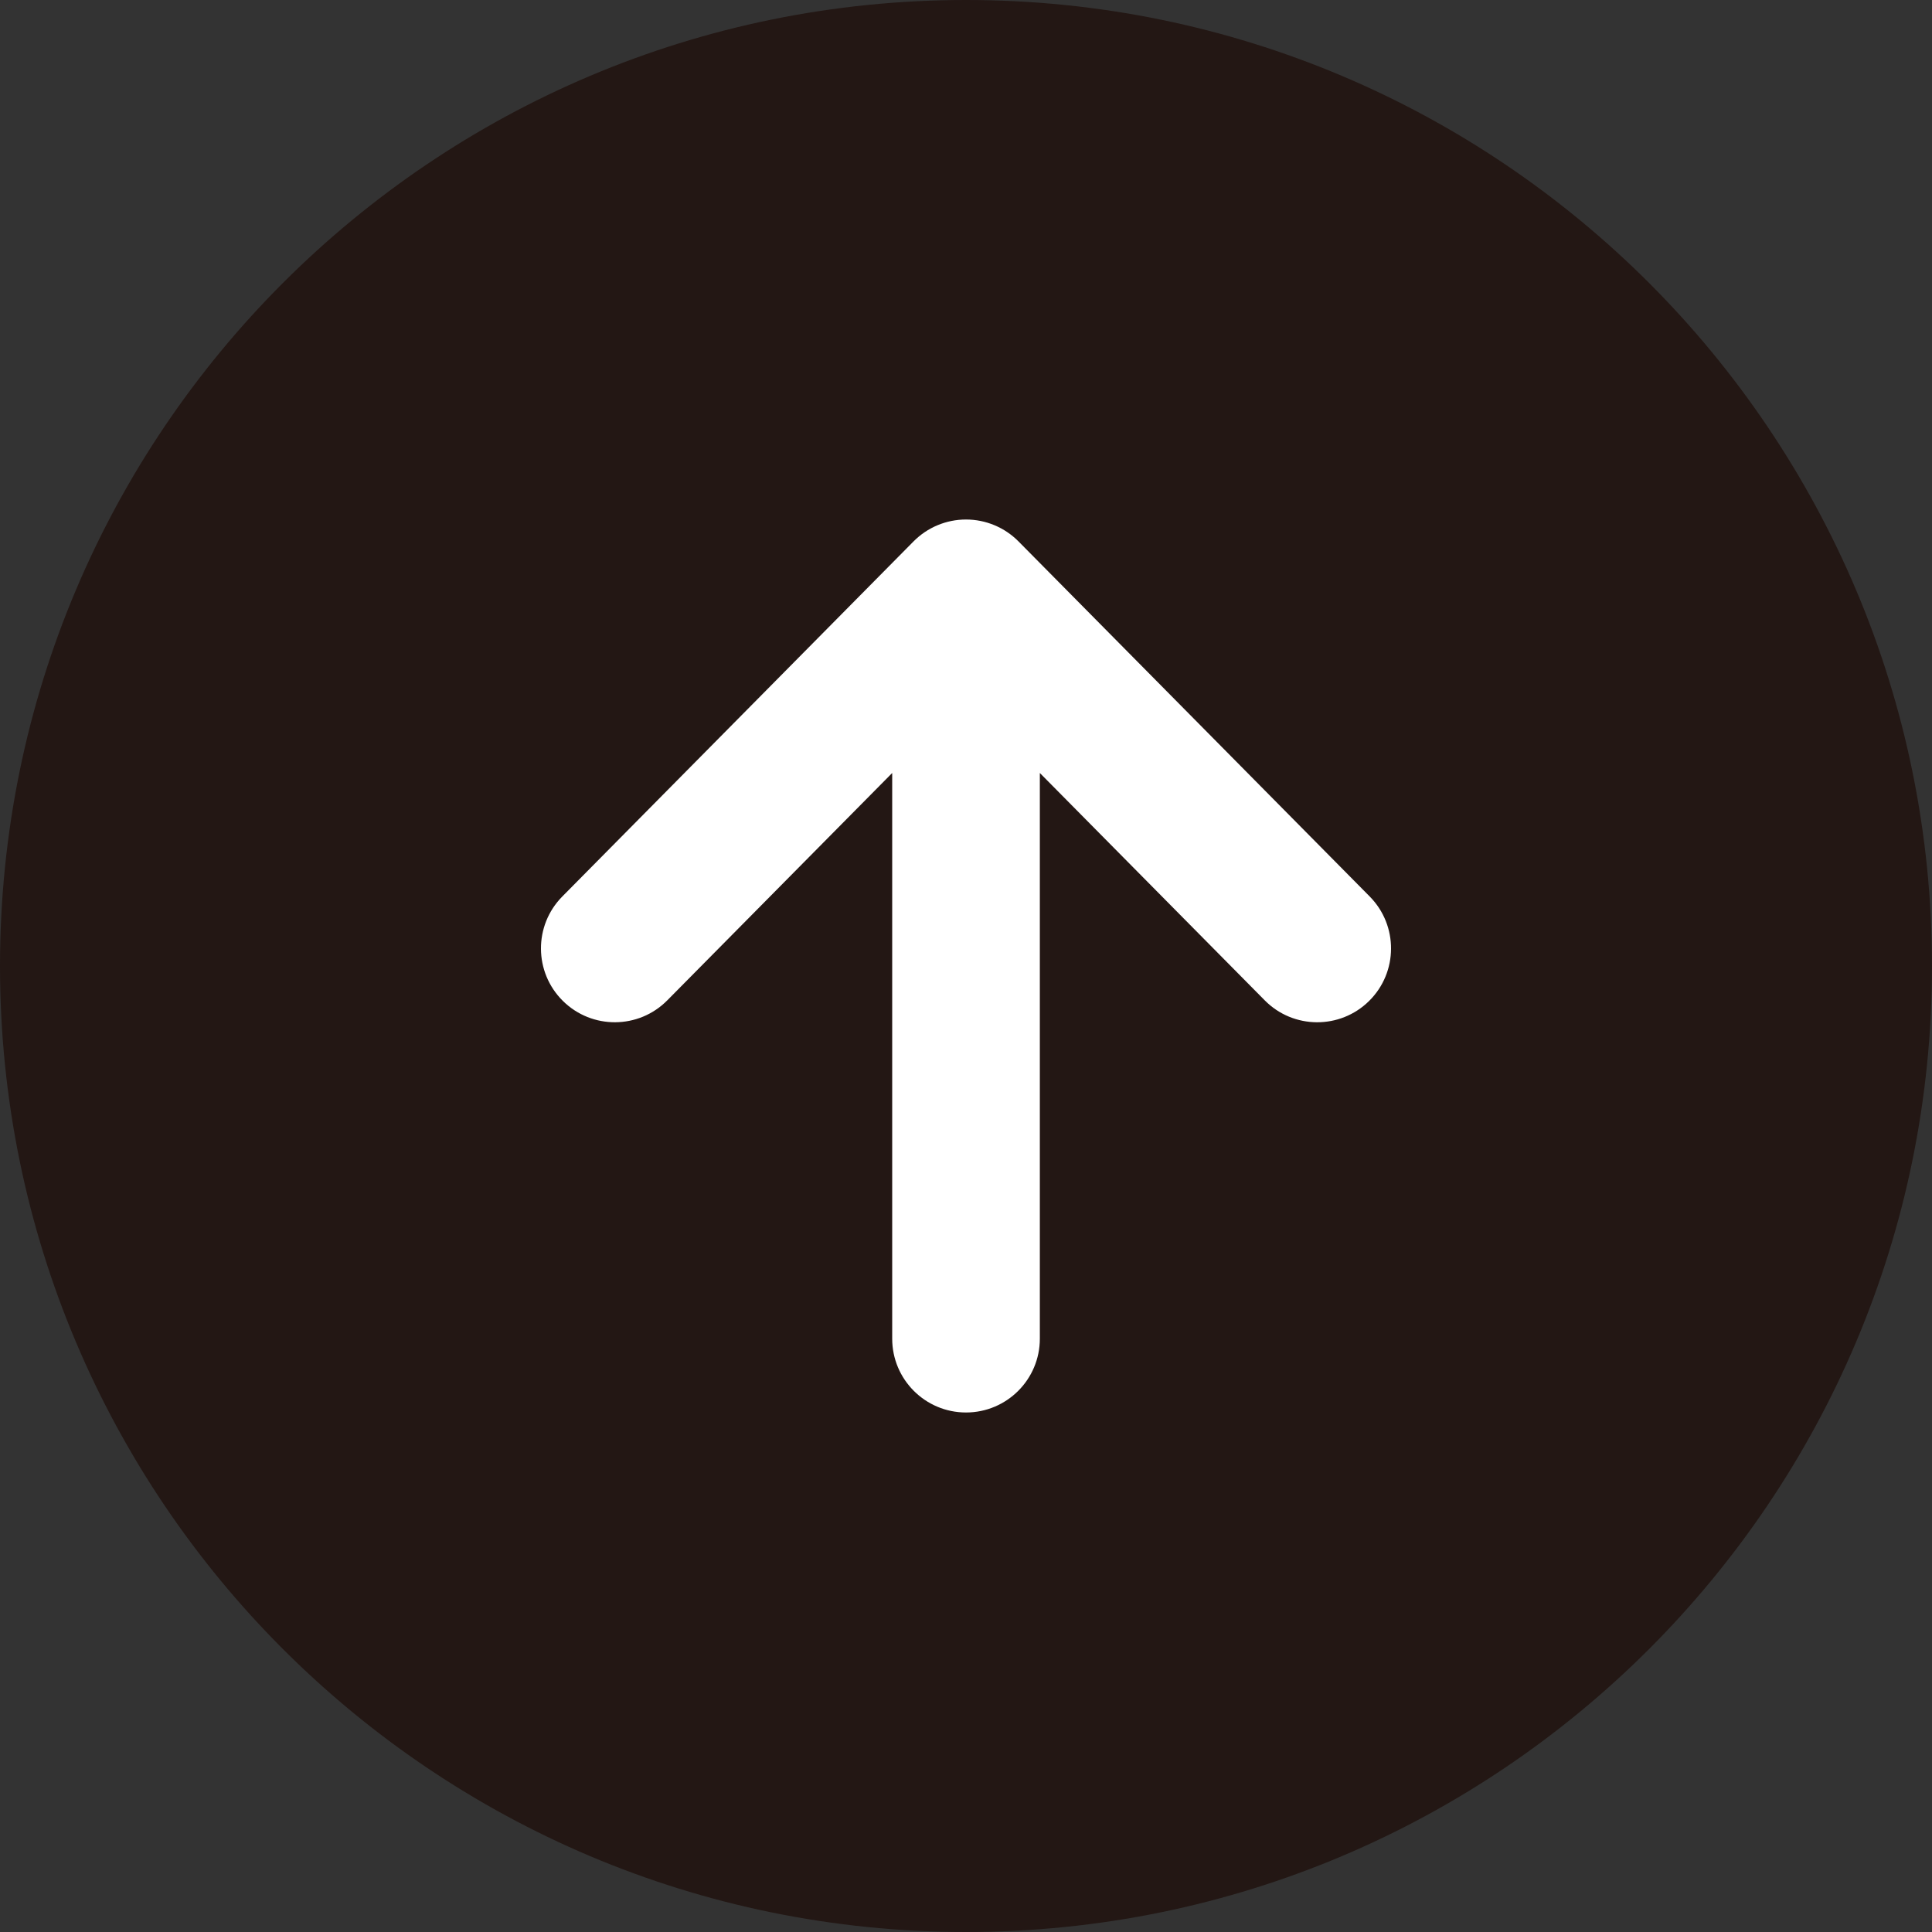 <?xml version="1.0" encoding="utf-8"?>
<!-- Generator: Adobe Illustrator 10.0, SVG Export Plug-In . SVG Version: 3.0.0 Build 76)  -->
<!DOCTYPE svg PUBLIC "-//W3C//DTD SVG 1.0//EN"    "http://www.w3.org/TR/2001/REC-SVG-20010904/DTD/svg10.dtd">
<svg 
	 xmlns:x="http://ns.adobe.com/Extensibility/1.0/" xmlns:i="http://ns.adobe.com/AdobeIllustrator/10.0/" xmlns:graph="http://ns.adobe.com/Graphs/1.0/" i:viewOrigin="0 100" i:rulerOrigin="0 0" i:pageBounds="0 100 100 0"
	 xmlns="http://www.w3.org/2000/svg" xmlns:xlink="http://www.w3.org/1999/xlink" xmlns:a="http://ns.adobe.com/AdobeSVGViewerExtensions/3.0/" width="100" height="100"
	 viewBox="0 0 100 100" overflow="visible" enable-background="new 0 0 100 100" xml:space="preserve">
	<rect x="0" y="0" width="100" height="100" fill="#333333" stroke="none"/>
	<g id="レイヤー_1" i:knockout="Off" i:layer="yes" i:dimmedPercent="50" i:rgbTrio="#4F008000FFFF">
		<path i:knockout="Off" fill="#231714" d="M100,50c0,27.615-22.386,50-50,50C22.387,100,0,77.615,0,50C0,22.386,22.387,0,50,0
			C77.614,0,100,22.386,100,50z"/>
		<path i:knockout="Off" fill="none" stroke="#777777" stroke-width="3" stroke-linecap="round" stroke-linejoin="round" d="M23,27"
			/>
		<path i:knockout="Off" fill="none" stroke="#777777" stroke-width="3" stroke-linecap="round" stroke-linejoin="round" d="M80,84"
			/>
		<g i:knockout="Off">
			<path i:knockout="Off" fill="#FFFFFF" d="M70.896,46.402L52.719,28.025C52,27.298,51.021,26.89,50,26.89
				c-1.021,0-1.998,0.408-2.717,1.135L29.105,46.402c-1.484,1.5-1.472,3.921,0.03,5.406c1.5,1.483,3.919,1.471,5.403-0.03
				L46.18,40.01v29.28c0,2.109,1.71,3.82,3.82,3.82c2.111,0,3.822-1.711,3.822-3.82V40.01l11.641,11.768
				c1.482,1.501,3.904,1.514,5.404,0.029C72.367,50.323,72.379,47.902,70.896,46.402z"/>
		</g>
	</g>
</svg>

